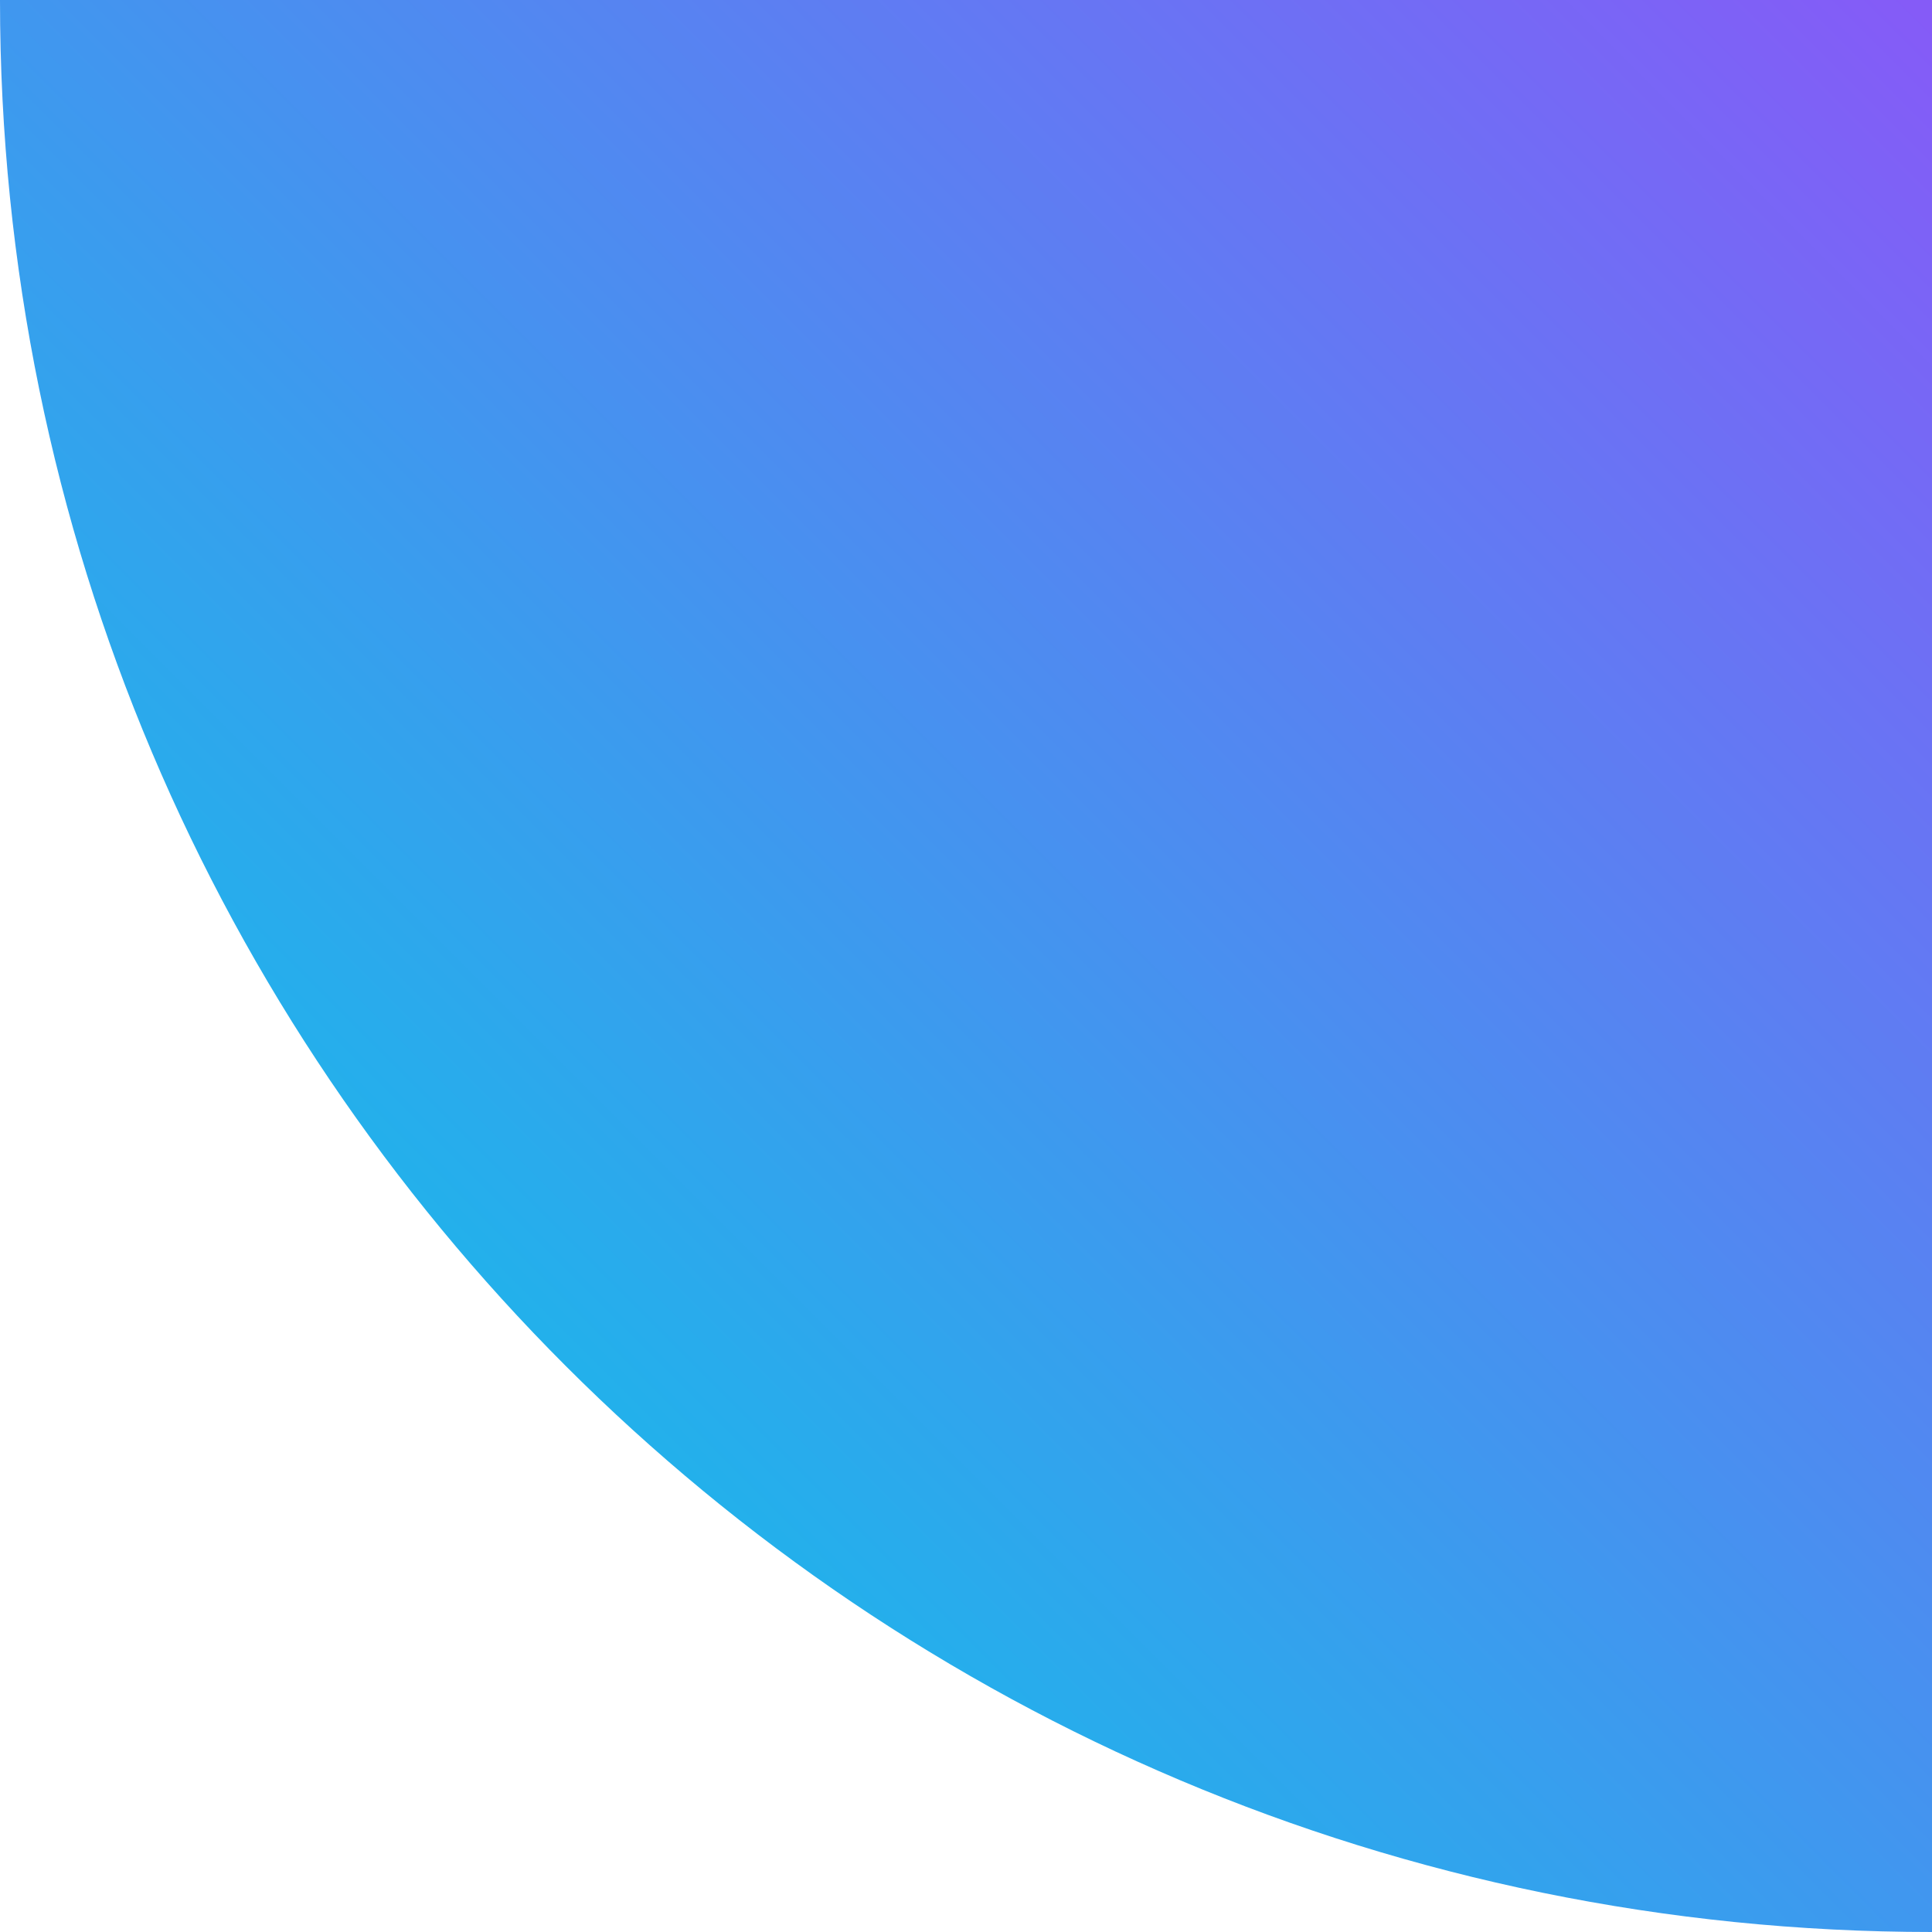 <svg width="111" height="111" fill="none" xmlns="http://www.w3.org/2000/svg"><path fill-rule="evenodd" clip-rule="evenodd" d="M111 111C49.69 111 0 61.296 0 0h111v111Z" fill="url('#paint0_linear_4801_5262')"/><defs><linearGradient id="paint0_linear_4801_5262" x1="110.401" y1=".599" x2="31.198" y2="79.802" gradientUnits="userSpaceOnUse"><stop stop-color="#855BF7"/><stop offset="1" stop-color="#21B2EB"/></linearGradient></defs></svg>